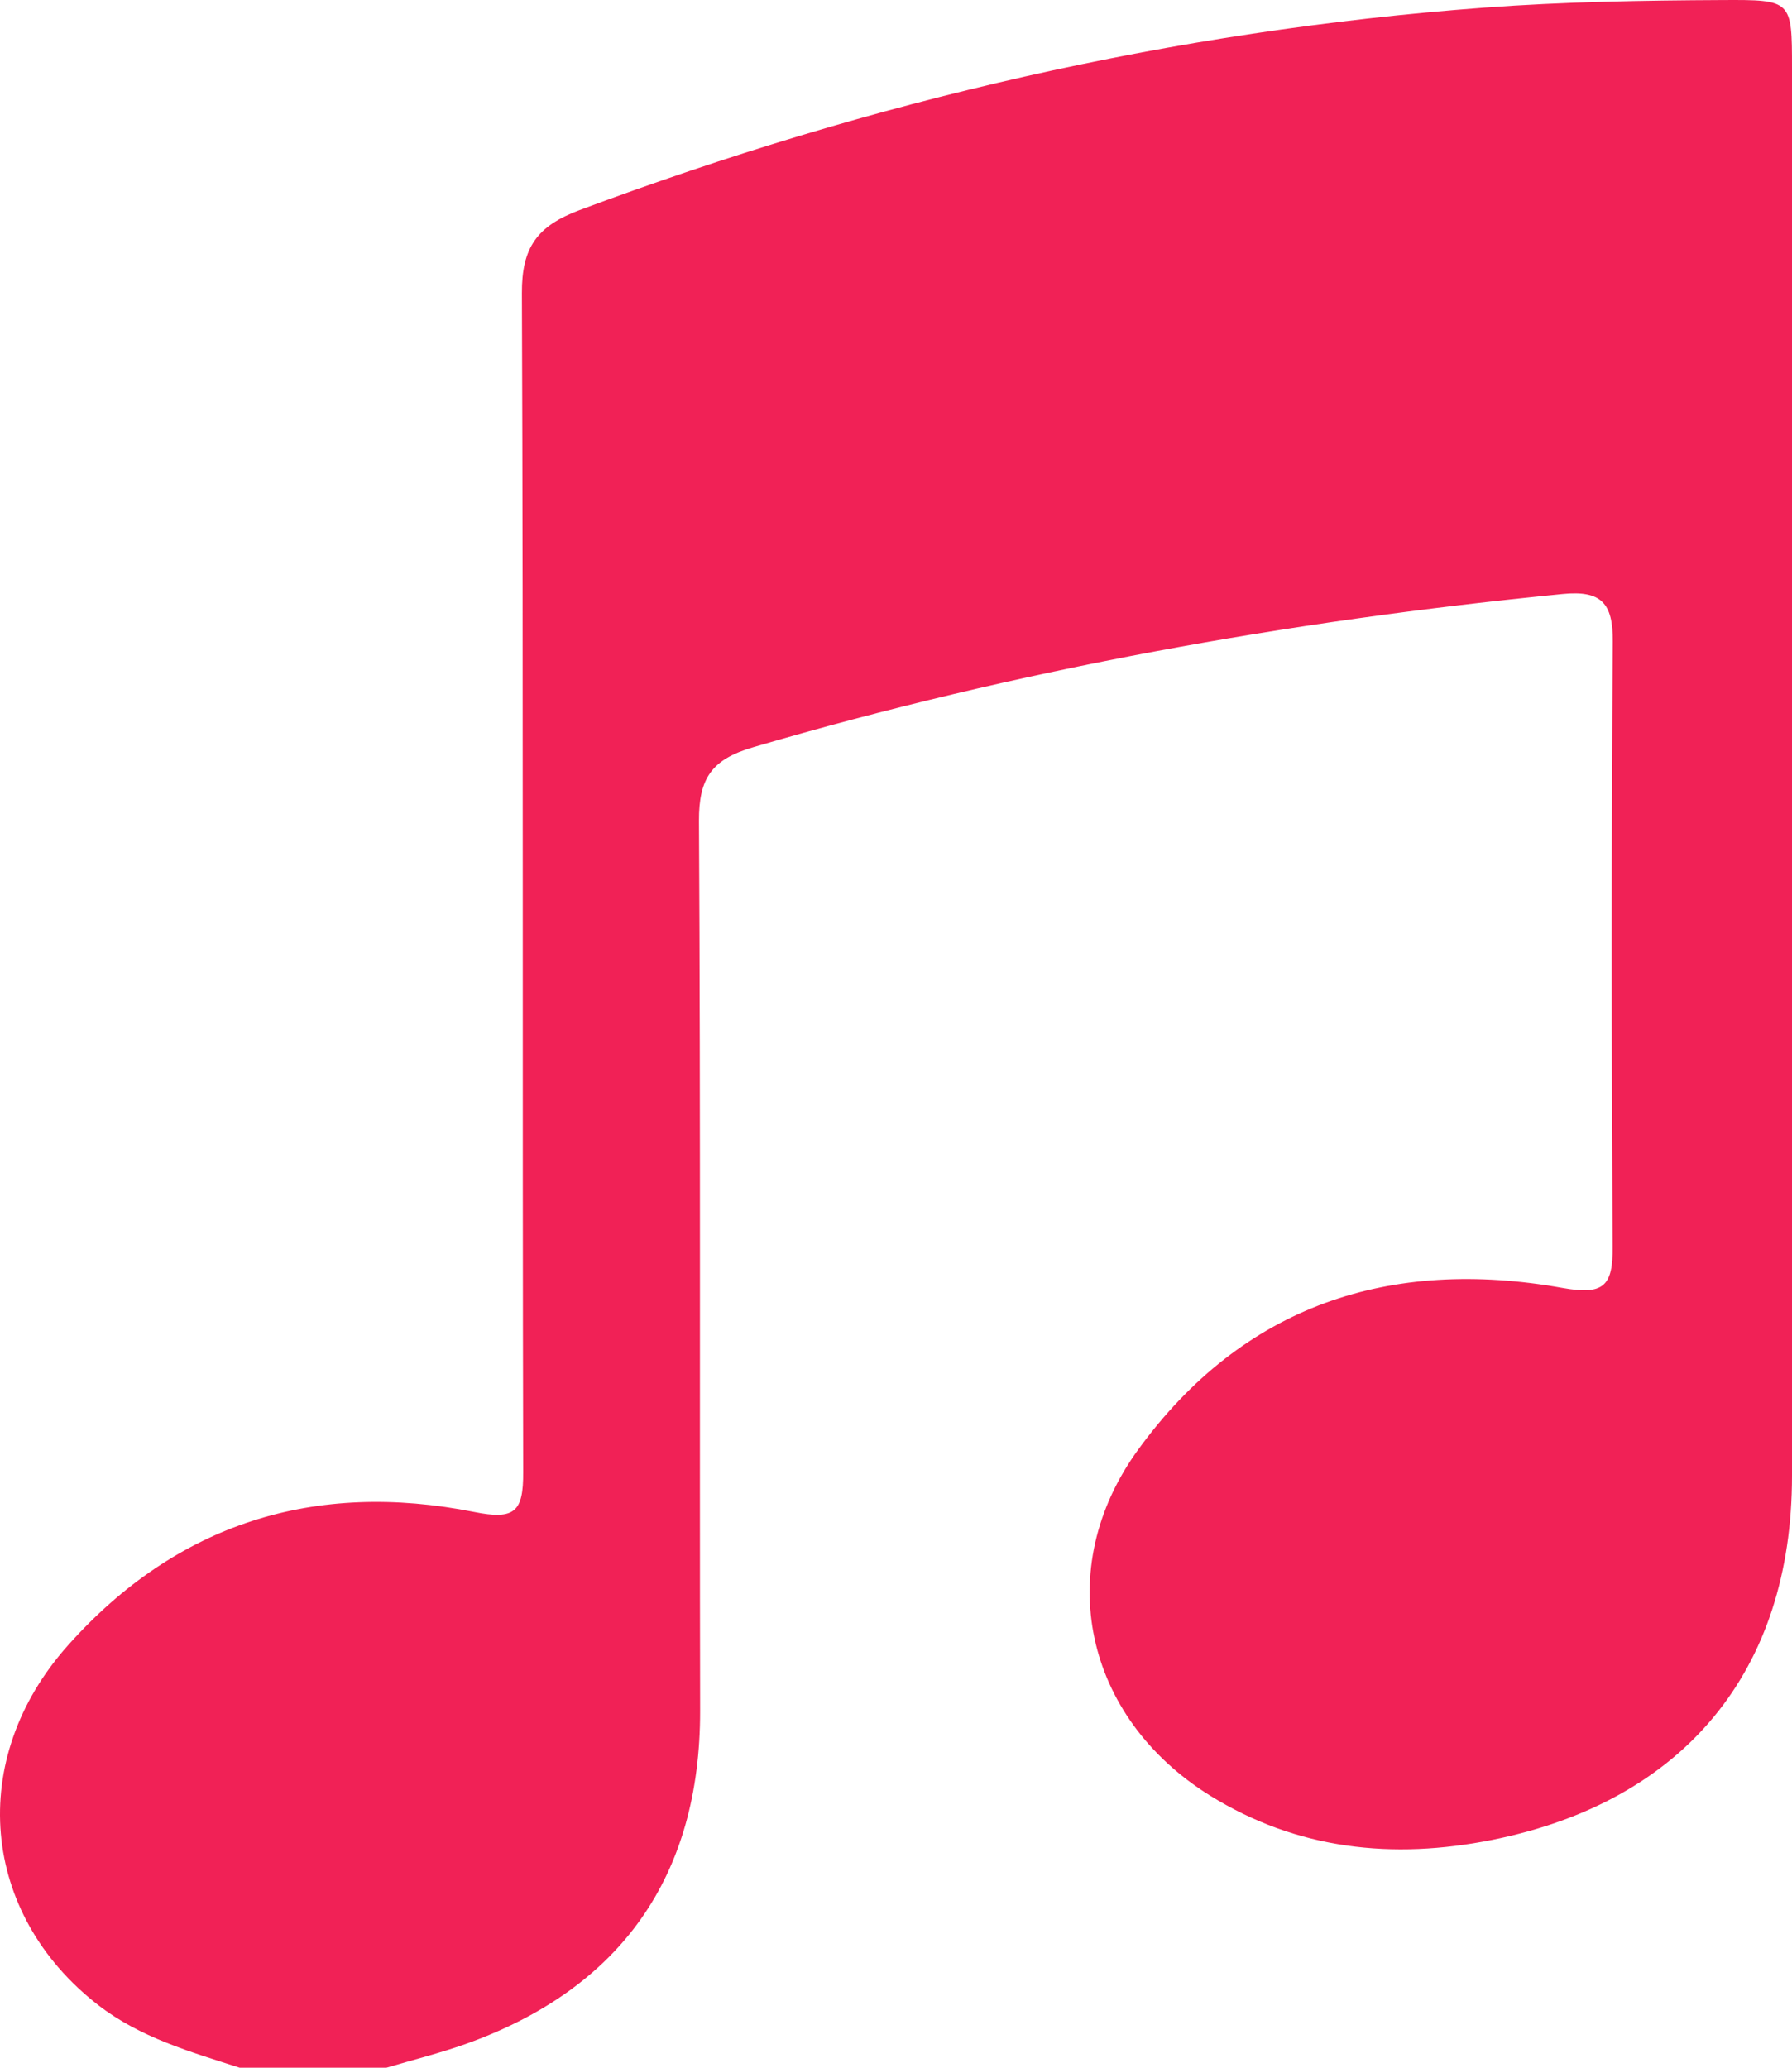 <?xml version="1.0" encoding="UTF-8"?> <svg xmlns="http://www.w3.org/2000/svg" xmlns:xlink="http://www.w3.org/1999/xlink" width="39px" height="45px" viewBox="0 0 39 45"> <!-- Generator: Sketch 55.2 (78181) - https://sketchapp.com --> <title>Fill 1 Copy</title> <desc>Created with Sketch.</desc> <g id="Page-1" stroke="none" stroke-width="1" fill="none" fill-rule="evenodd"> <g id="Artboard" transform="translate(-200, -560)" fill="#F12156"> <path d="M202.135,603.635 C203.053,604.346 204.141,604.653 205.216,605 L208.409,605 C208.984,604.83 209.563,604.686 210.125,604.487 C213.529,603.275 215.241,600.814 215.237,597.232 C215.224,590.775 215.249,584.323 215.212,577.866 C215.208,576.939 215.485,576.526 216.395,576.261 C222.16,574.569 228.036,573.514 234.008,572.927 C234.852,572.844 235.104,573.126 235.1,573.961 C235.067,578.354 235.071,582.747 235.096,587.135 C235.104,587.991 234.902,588.19 234.004,588.029 C230.249,587.359 227.056,588.405 224.773,591.545 C222.883,594.142 223.599,597.373 226.328,599.073 C228.231,600.256 230.307,600.475 232.478,600.041 C236.655,599.201 239,596.359 239,592.119 C239,587.297 239,582.469 239,577.647 C239,572.257 239,566.863 239,561.473 C239,560.005 238.996,559.993 237.49,560.001 C235.762,560.009 234.037,560.038 232.309,560.166 C225.522,560.671 218.979,562.193 212.615,564.572 C211.688,564.919 211.353,565.386 211.358,566.383 C211.391,574.937 211.366,583.487 211.386,592.041 C211.391,592.901 211.204,593.083 210.319,592.905 C206.854,592.215 203.851,593.149 201.482,595.805 C199.261,598.291 199.583,601.654 202.135,603.635" id="Fill-1-Copy"></path> </g> </g> </svg> 